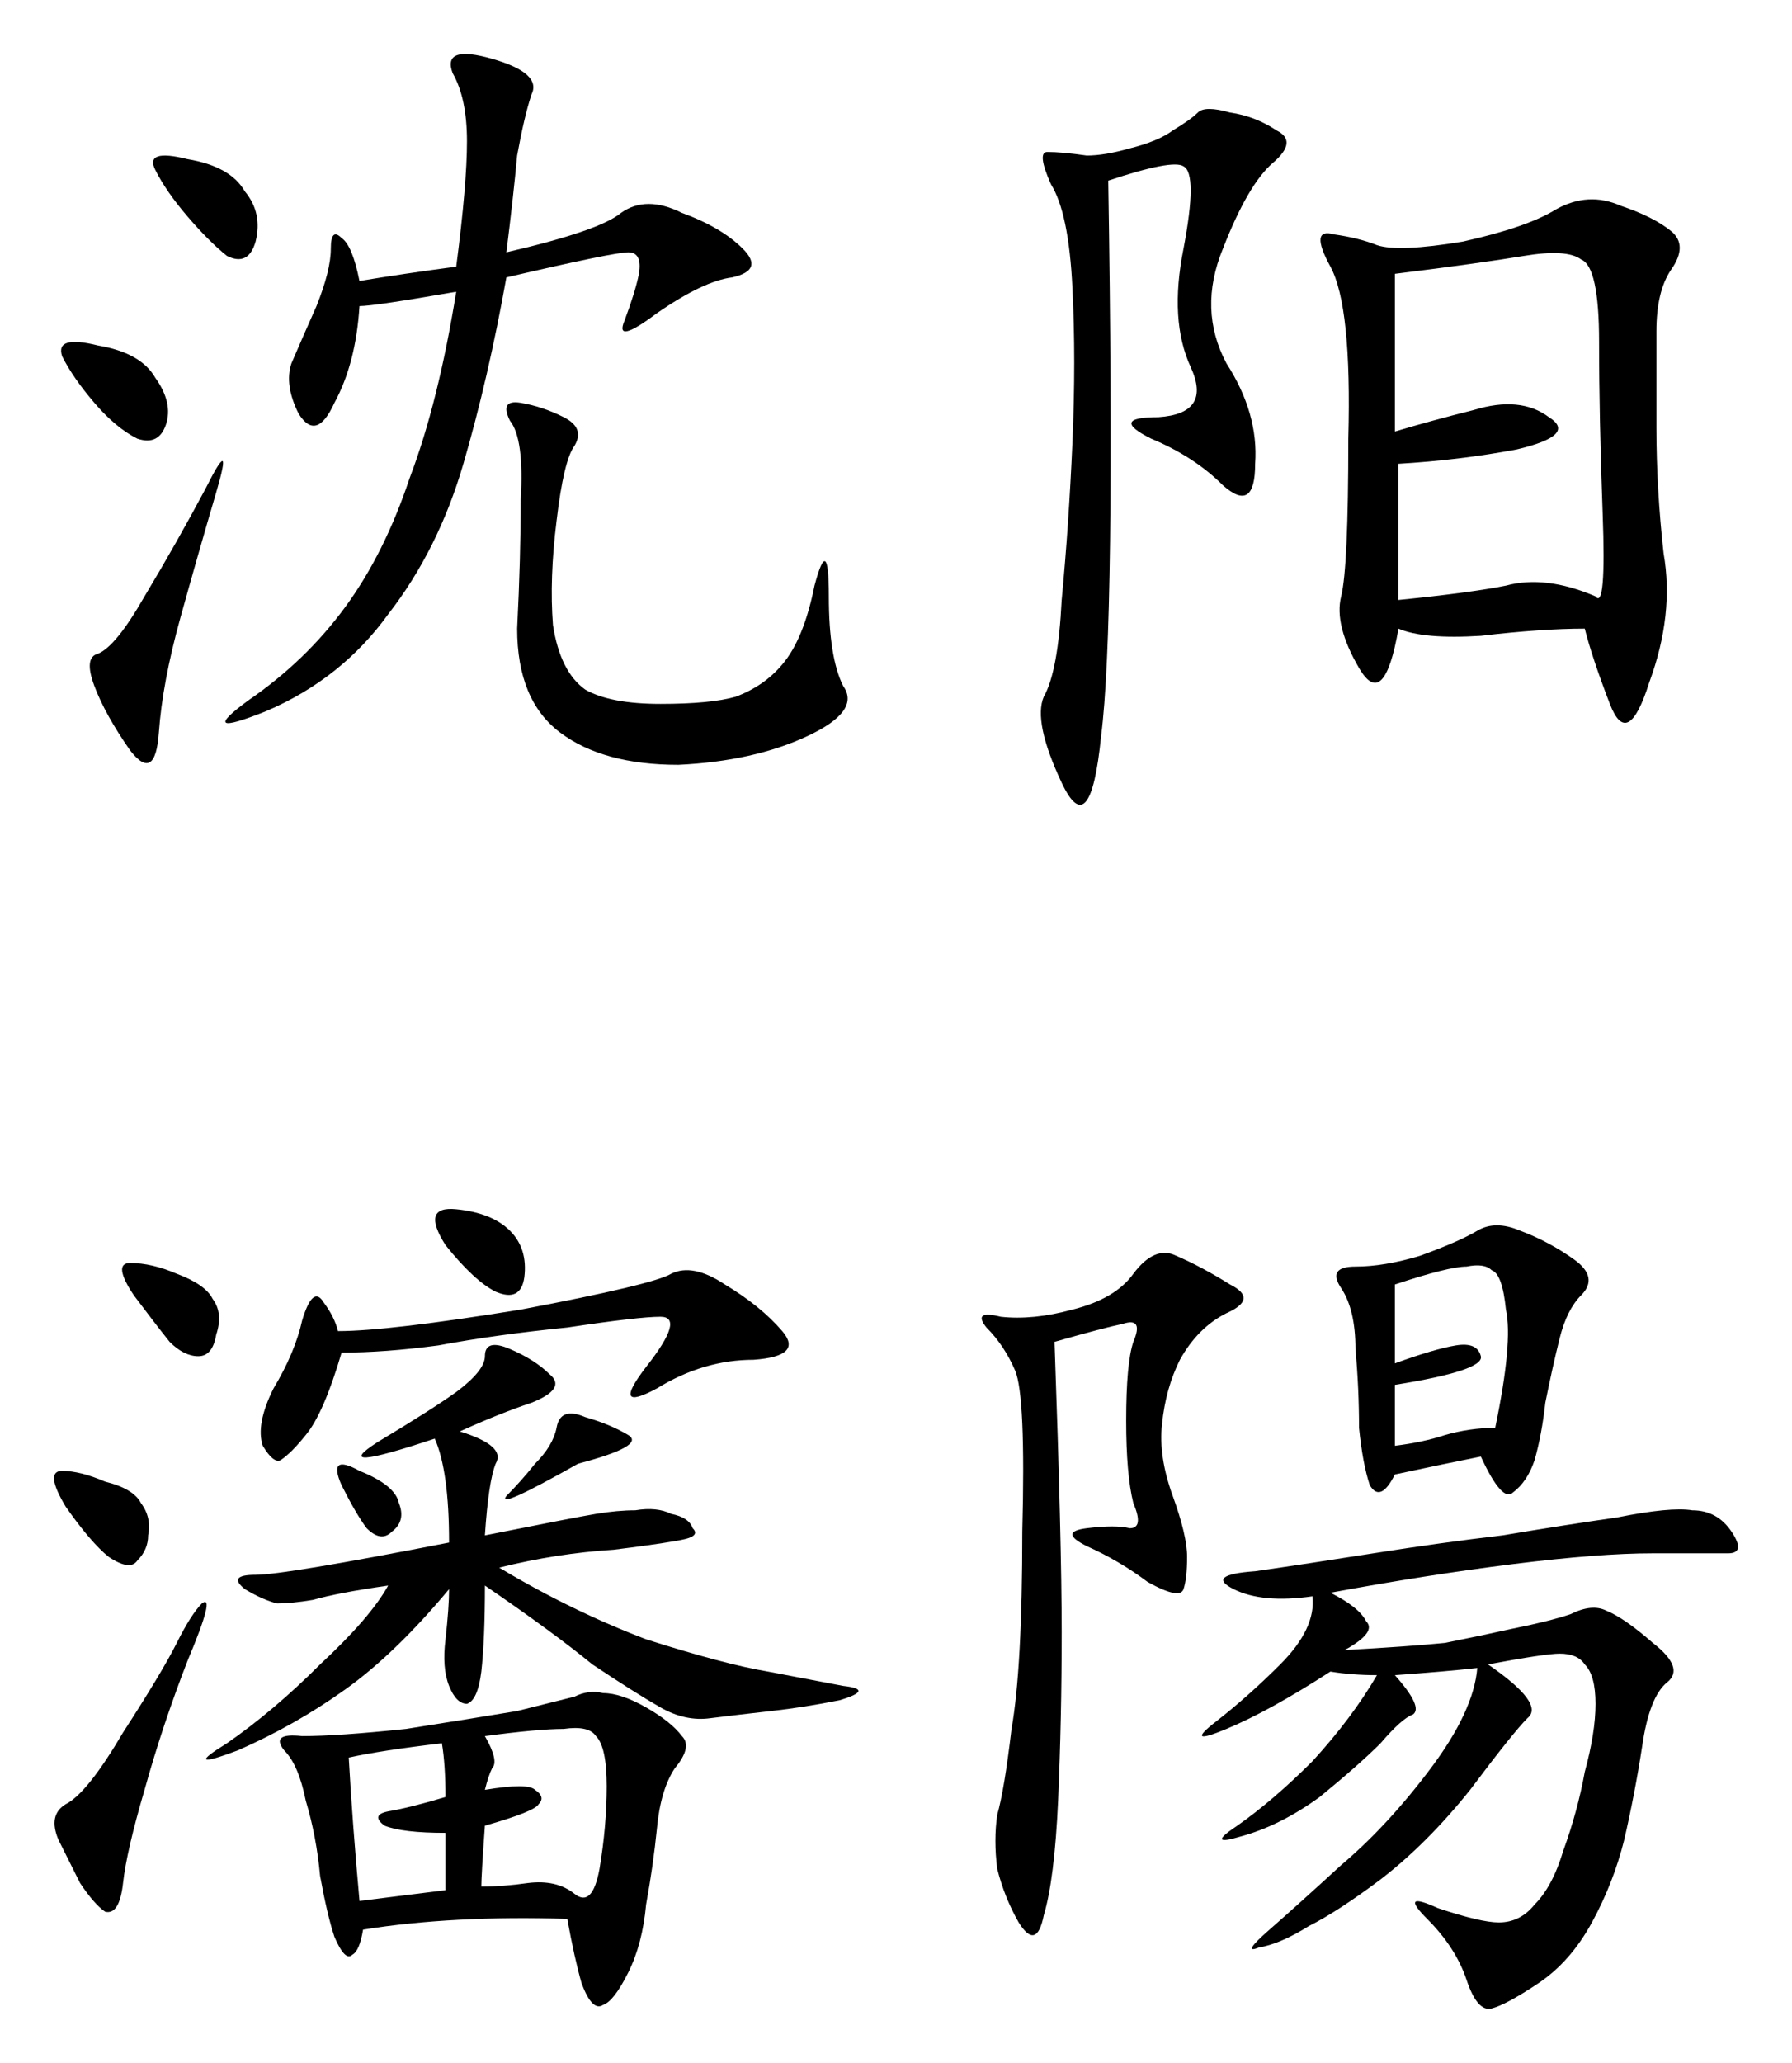 <?xml version="1.0" encoding="UTF-8" standalone="no"?>
<svg
   xmlns:dc="http://purl.org/dc/elements/1.1/"
   xmlns:cc="http://creativecommons.org/ns#"
   xmlns:rdf="http://www.w3.org/1999/02/22-rdf-syntax-ns#"
   xmlns:svg="http://www.w3.org/2000/svg"
   xmlns="http://www.w3.org/2000/svg"
   width="66.387mm"
   height="76.392mm"
   viewBox="0 0 235.229 270.68"
   id="svg3356"
   version="1.1">
  <defs
     id="defs3358" />
  <g
     id="layer1"
     transform="translate(-136.792,-816.259)">
    <g
       id="text3618"
       style="font-style:normal;font-variant:normal;font-weight:normal;font-stretch:normal;font-size:120.392px;line-height:125%;font-family:KaiTi;-inkscape-font-specification:'KaiTi, Normal';text-align:start;letter-spacing:0px;word-spacing:0px;writing-mode:lr-tb;text-anchor:start;fill:#000000;fill-opacity:1;stroke:none;stroke-width:1px;stroke-linecap:butt;stroke-linejoin:miter;stroke-opacity:1">
      <path
         id="path3625"
         style=""
         d="m 203.262,849.368 q 12.227,-2.822 15.049,-5.173 3.292,-2.351 7.995,0 5.173,1.881 7.995,4.703 2.822,2.822 -1.411,3.762 -3.762,0.47 -9.876,4.703 -5.643,4.233 -4.233,0.941 1.411,-3.762 1.881,-6.114 0.47,-2.822 -1.411,-2.822 -1.881,0 -15.99,3.292 -2.351,13.168 -5.643,24.455 -3.292,11.287 -9.876,19.752 -6.114,8.465 -15.99,12.698 -9.406,3.762 -2.351,-1.411 7.524,-5.173 12.698,-12.227 5.173,-7.054 8.465,-16.93 3.762,-9.876 6.114,-24.455 -10.816,1.881 -12.698,1.881 -0.47,7.524 -3.292,12.698 -2.351,5.173 -4.703,1.411 -1.881,-3.762 -0.941,-6.584 1.411,-3.292 3.292,-7.524 1.881,-4.703 1.881,-7.524 0,-2.822 1.411,-1.411 1.411,0.941 2.351,5.643 5.643,-0.941 12.698,-1.881 1.411,-10.816 1.411,-16.46 0,-5.643 -1.881,-8.935 -1.411,-3.762 5.173,-1.881 6.584,1.881 5.173,4.703 -0.941,2.822 -1.881,7.995 -0.47,5.173 -1.411,12.698 z m 7.524,21.633 q 2.822,1.411 1.411,3.762 -1.411,1.881 -2.351,9.876 -0.941,7.524 -0.47,13.638 0.941,6.114 4.233,8.465 3.292,1.881 9.876,1.881 6.584,0 9.876,-0.941 3.762,-1.411 6.114,-4.233 2.822,-3.292 4.233,-10.346 1.881,-7.054 1.881,1.411 0,7.995 1.881,11.757 2.351,3.292 -4.703,6.584 -7.054,3.292 -16.93,3.762 -9.876,0 -15.519,-4.233 -5.643,-4.233 -5.643,-13.638 0.47,-9.406 0.47,-16.93 0.47,-7.995 -1.411,-10.346 -1.411,-2.822 1.411,-2.351 2.822,0.47 5.643,1.881 z m -50.32,26.336 q -2.351,8.465 -2.822,15.049 -0.47,6.584 -3.762,2.351 -3.292,-4.703 -4.703,-8.465 -1.411,-3.762 0.47,-4.233 2.351,-0.941 6.114,-7.524 4.233,-7.054 7.995,-14.108 3.762,-7.524 1.411,0.47 -2.351,7.995 -4.703,16.46 z m -11.287,-28.217 q -2.822,-3.292 -4.233,-6.114 -0.941,-2.822 4.703,-1.411 5.643,0.941 7.524,4.233 2.351,3.292 1.411,6.114 -0.941,2.822 -3.762,1.881 -2.822,-1.411 -5.643,-4.703 z m 12.227,-24.455 q -2.822,-3.292 -4.233,-6.114 -1.411,-2.822 4.233,-1.411 5.643,0.941 7.524,4.233 2.351,2.822 1.411,6.584 -0.941,3.292 -3.762,1.881 -2.351,-1.881 -5.173,-5.173 z" />
      <path
         id="path3627"
         style=""
         d="m 344.817,898.747 q -5.643,0 -13.638,0.941 -7.524,0.47 -10.816,-0.941 -1.881,10.816 -5.173,5.173 -3.292,-5.643 -2.351,-9.406 0.941,-3.762 0.941,-20.692 0.47,-17.4 -2.351,-22.573 -2.822,-5.173 0.47,-4.233 3.292,0.47 5.643,1.411 2.822,0.941 11.287,-0.47 8.465,-1.881 12.227,-4.233 4.233,-2.351 8.465,-0.47 4.233,1.411 6.584,3.292 2.351,1.881 0,5.173 -1.881,2.822 -1.881,7.995 l 0,12.698 q 0,7.995 0.941,16.46 1.411,7.995 -1.881,16.93 -2.822,8.935 -5.173,2.822 -2.351,-6.114 -3.292,-9.876 z m -24.455,-3.762 q 9.406,-0.941 14.108,-1.881 5.173,-1.411 11.757,1.411 1.411,1.881 0.941,-10.816 -0.47,-12.698 -0.47,-22.573 0,-9.876 -2.351,-10.816 -1.881,-1.411 -7.524,-0.47 -5.643,0.941 -16.93,2.351 l 0,20.692 q 4.703,-1.411 10.346,-2.822 6.114,-1.881 9.876,0.941 3.762,2.351 -4.233,4.233 -7.524,1.411 -15.519,1.881 l 0,17.871 z m -38.093,-55.023 q 0.941,58.315 -0.941,72.894 -1.411,14.108 -5.173,6.114 -3.762,-7.995 -2.351,-11.287 1.881,-3.292 2.351,-12.698 0.941,-9.876 1.411,-20.692 0.47,-10.816 0,-20.222 -0.47,-9.876 -2.822,-13.638 -1.881,-4.233 -0.47,-4.233 1.881,0 5.173,0.47 2.351,0 5.643,-0.941 3.762,-0.941 5.643,-2.351 2.351,-1.411 3.292,-2.351 0.941,-0.941 4.233,0 3.292,0.47 6.114,2.351 2.822,1.411 -0.47,4.233 -3.292,2.822 -6.584,11.287 -3.292,7.995 0.47,15.049 4.233,6.584 3.762,13.168 0,6.584 -4.233,2.822 -3.762,-3.762 -9.406,-6.114 -5.643,-2.822 0.941,-2.822 7.054,-0.47 4.233,-6.584 -2.822,-6.114 -0.941,-15.519 1.881,-9.876 0,-10.816 -1.411,-0.941 -9.876,1.881 z" />
      <path
         id="path3629"
         style=""
         d="m 211.257,1068.049 q -15.049,-0.47 -26.806,1.411 -0.47,2.822 -1.411,3.292 -0.941,0.941 -2.351,-2.351 -0.941,-2.822 -1.881,-7.995 -0.47,-5.173 -1.881,-9.876 -0.941,-4.703 -2.822,-6.584 -1.881,-2.351 2.351,-1.881 4.703,0 13.638,-0.941 8.935,-1.411 14.579,-2.351 5.643,-1.411 7.524,-1.881 1.881,-0.941 3.762,-0.47 2.351,0 5.643,1.881 3.292,1.881 4.703,3.762 1.411,1.411 -0.941,4.232 -1.881,2.822 -2.351,7.995 -0.47,4.703 -1.411,9.876 -0.47,5.173 -2.351,8.935 -1.881,3.762 -3.292,4.232 -1.411,0.941 -2.822,-2.822 -0.941,-3.292 -1.881,-8.465 z m -14.108,-63.958 q 6.114,1.881 4.703,4.232 -0.941,2.351 -1.411,9.406 11.757,-2.351 14.579,-2.822 2.822,-0.47 5.173,-0.47 2.822,-0.47 4.703,0.47 2.351,0.47 2.822,1.881 0.941,0.941 -0.941,1.411 -1.881,0.47 -9.406,1.411 -7.524,0.47 -15.049,2.351 9.406,5.643 19.282,9.406 10.346,3.292 15.99,4.232 l 9.876,1.881 q 4.233,0.47 -0.47,1.881 -4.703,0.941 -8.935,1.411 -4.233,0.47 -7.995,0.941 -3.292,0.47 -6.584,-1.411 -3.292,-1.881 -8.935,-5.643 -5.173,-4.233 -14.108,-10.346 0,7.054 -0.47,11.287 -0.47,3.762 -1.881,4.232 -1.411,0 -2.351,-2.351 -0.941,-2.351 -0.47,-6.114 0.47,-4.232 0.47,-6.584 -7.054,8.465 -13.638,13.168 -6.584,4.703 -14.108,7.995 -7.524,2.822 -1.411,-0.941 6.114,-4.232 12.227,-10.346 6.584,-6.114 8.935,-10.346 -6.584,0.941 -9.876,1.881 -2.822,0.47 -4.703,0.47 -1.881,-0.47 -4.233,-1.881 -2.351,-1.881 1.411,-1.881 3.762,0 25.395,-4.232 0,-9.406 -1.881,-13.638 -14.108,4.703 -7.524,0.47 7.054,-4.232 10.346,-6.584 3.762,-2.822 3.762,-4.703 0,-2.351 3.292,-0.941 3.292,1.411 5.173,3.292 2.351,1.881 -2.351,3.762 -4.233,1.411 -9.406,3.762 z m -15.519,-10.346 q -2.351,7.995 -4.703,10.816 -1.881,2.351 -3.292,3.292 -0.941,0.47 -2.351,-1.881 -0.941,-2.822 1.411,-7.524 2.822,-4.703 3.762,-8.935 1.411,-4.703 2.822,-2.351 1.411,1.881 1.881,3.762 6.584,0 23.984,-2.822 17.4,-3.292 19.752,-4.703 2.822,-1.411 7.054,1.411 4.703,2.822 7.524,6.114 2.822,3.292 -3.762,3.762 -6.584,0 -12.698,3.762 -6.114,3.292 -1.411,-2.822 5.173,-6.584 1.881,-6.584 -2.822,0 -12.227,1.411 -9.406,0.941 -16.93,2.351 -7.054,0.941 -12.698,0.941 z m 18.811,50.32 q 1.881,3.292 0.941,4.232 -0.47,0.941 -0.941,2.822 5.643,-0.941 6.584,0 1.411,0.941 0.47,1.881 -0.47,0.941 -7.054,2.822 -0.47,6.584 -0.47,7.995 2.822,0 6.114,-0.47 3.762,-0.47 6.114,1.411 2.351,1.881 3.292,-3.292 0.941,-5.643 0.941,-10.816 0,-5.173 -1.411,-6.584 -0.941,-1.411 -4.233,-0.941 -3.292,0 -10.346,0.941 z m -39.033,-9.876 q -3.292,8.465 -5.643,16.93 -2.351,7.995 -2.822,12.227 -0.47,4.232 -2.351,3.762 -1.411,-0.941 -3.292,-3.762 -1.411,-2.822 -2.822,-5.643 -1.411,-3.292 0.941,-4.703 2.822,-1.411 7.524,-9.406 5.173,-7.995 7.054,-11.757 1.881,-3.762 3.292,-5.173 1.881,-1.411 -1.881,7.524 z m 21.163,12.698 q 0.47,8.465 1.411,18.811 l 11.287,-1.411 0,-7.524 q -5.643,0 -7.995,-0.941 -1.881,-1.411 0.47,-1.881 2.822,-0.47 7.524,-1.881 0,-4.232 -0.47,-7.054 -7.995,0.941 -12.227,1.881 z m -37.622,-37.623 q 2.351,0 5.643,1.411 3.762,0.941 4.703,2.822 1.411,1.881 0.941,4.232 0,1.881 -1.411,3.292 -0.941,1.411 -3.762,-0.47 -2.351,-1.881 -5.643,-6.584 -2.822,-4.703 -0.47,-4.703 z m 8.935,-27.276 q 2.822,0 6.114,1.411 3.762,1.411 4.703,3.292 1.411,1.881 0.47,4.703 -0.47,2.822 -2.351,2.822 -1.881,0 -3.762,-1.881 -1.881,-2.351 -4.703,-6.114 -2.822,-4.233 -0.47,-4.233 z m 42.796,-7.054 q 4.703,0.47 7.054,2.822 2.351,2.351 1.881,6.114 -0.47,3.292 -3.762,1.881 -2.822,-1.411 -6.584,-6.114 -3.292,-5.173 1.411,-4.703 z m 15.99,33.39 q -10.816,6.114 -9.406,4.232 1.881,-1.881 3.762,-4.232 2.351,-2.351 2.822,-4.703 0.47,-2.822 3.762,-1.411 3.292,0.941 5.643,2.351 2.351,1.411 -6.584,3.762 z m -28.687,0.941 q 4.703,1.881 5.173,4.232 0.941,2.351 -0.941,3.762 -1.411,1.411 -3.292,-0.47 -1.411,-1.881 -3.292,-5.643 -1.881,-4.232 2.351,-1.881 z" />
      <path
         id="path3631"
         style=""
         d="m 311.427,1025.253 q 3.762,1.881 4.703,3.762 1.411,1.411 -2.822,3.762 8.465,-0.47 13.168,-0.941 4.703,-0.941 8.935,-1.881 4.703,-0.941 7.524,-1.881 2.822,-1.411 4.703,-0.47 2.351,0.941 6.114,4.233 4.233,3.292 1.881,5.173 -2.351,1.881 -3.292,8.465 -0.941,6.114 -2.351,12.227 -1.411,5.643 -4.233,10.816 -2.822,5.173 -7.054,7.995 -4.233,2.822 -6.114,3.292 -1.881,0.47 -3.292,-3.762 -1.411,-4.233 -5.173,-7.995 -3.762,-3.762 1.411,-1.411 5.643,1.881 7.995,1.881 2.822,0 4.703,-2.351 2.351,-2.351 3.762,-7.054 1.881,-5.173 2.822,-10.346 1.411,-5.173 1.411,-8.935 0,-3.762 -1.411,-5.173 -0.941,-1.411 -3.292,-1.411 -1.881,0 -9.406,1.411 7.524,5.173 5.173,7.054 -1.881,1.881 -7.524,9.406 -5.643,7.054 -11.757,11.757 -5.643,4.232 -9.406,6.114 -3.762,2.351 -6.584,2.822 -2.351,0.941 1.411,-2.351 3.762,-3.292 9.406,-8.465 6.114,-5.173 11.757,-12.698 5.643,-7.524 6.114,-13.168 -4.233,0.47 -10.816,0.941 3.762,4.232 2.351,5.173 -1.411,0.47 -4.233,3.762 -2.822,2.822 -7.995,7.054 -5.173,3.762 -10.346,5.173 -4.703,1.411 -0.47,-1.411 4.703,-3.292 9.876,-8.465 5.173,-5.643 8.465,-11.287 -3.292,0 -6.114,-0.47 -7.995,5.173 -13.638,7.524 -5.643,2.351 -1.411,-0.941 4.233,-3.292 8.465,-7.524 4.703,-4.703 4.233,-8.935 -6.584,0.941 -10.346,-0.941 -3.762,-1.881 2.822,-2.352 6.584,-0.941 15.519,-2.351 8.935,-1.411 16.93,-2.351 8.465,-1.411 15.049,-2.351 7.054,-1.411 9.876,-0.941 3.292,0 5.173,2.822 1.881,2.822 -0.47,2.822 l -9.876,0 q -7.054,0 -18.341,1.411 -11.287,1.411 -23.984,3.762 z m -36.212,-32.92 q 0.941,26.336 0.941,38.093 0,11.287 -0.47,22.103 -0.47,10.346 -1.881,15.049 -0.941,4.703 -3.292,0.941 -1.881,-3.292 -2.822,-7.054 -0.47,-3.762 0,-7.054 0.941,-3.292 1.881,-11.287 1.411,-7.995 1.411,-25.865 0.47,-17.871 -0.941,-21.163 -1.411,-3.292 -3.762,-5.643 -1.881,-2.351 1.881,-1.411 4.233,0.47 9.406,-0.941 5.643,-1.411 7.995,-4.703 2.822,-3.762 5.643,-2.351 3.292,1.411 7.054,3.762 3.762,1.881 -0.47,3.762 -3.762,1.881 -6.114,6.114 -1.881,3.762 -2.351,8.465 -0.47,4.233 1.411,9.406 1.881,5.173 1.881,7.995 0,2.822 -0.47,4.233 -0.47,1.411 -4.703,-0.941 -3.762,-2.822 -7.995,-4.703 -3.762,-1.881 0,-2.351 3.762,-0.47 5.643,0 1.881,0 0.47,-3.292 -0.941,-3.762 -0.941,-10.816 0,-7.525 0.941,-10.346 1.411,-3.292 -1.411,-2.351 -2.351,0.47 -8.935,2.351 z m 55.963,15.049 q -4.703,0.941 -11.287,2.351 -1.881,3.762 -3.292,1.411 -0.941,-2.822 -1.411,-7.524 0,-5.173 -0.47,-10.346 0,-5.173 -1.881,-7.995 -1.881,-2.822 1.881,-2.822 3.762,0 8.465,-1.411 5.173,-1.881 7.524,-3.292 2.351,-1.411 5.643,0 3.762,1.411 7.054,3.762 3.292,2.351 0.941,4.703 -1.881,1.881 -2.822,5.643 -0.941,3.762 -1.881,8.465 -0.47,4.233 -1.411,7.524 -0.941,2.822 -2.822,4.233 -1.411,1.411 -4.233,-4.703 z m -11.287,-12.227 q 5.173,-1.881 7.995,-2.351 2.822,-0.47 3.292,1.411 0.47,1.881 -11.287,3.762 l 0,7.995 q 3.762,-0.47 6.584,-1.411 3.292,-0.941 6.584,-0.941 2.351,-11.287 1.411,-15.519 -0.47,-4.703 -1.881,-5.173 -0.941,-0.941 -3.292,-0.47 -2.351,0 -9.406,2.351 l 0,10.346 z" />
    </g>
  </g>
</svg>

